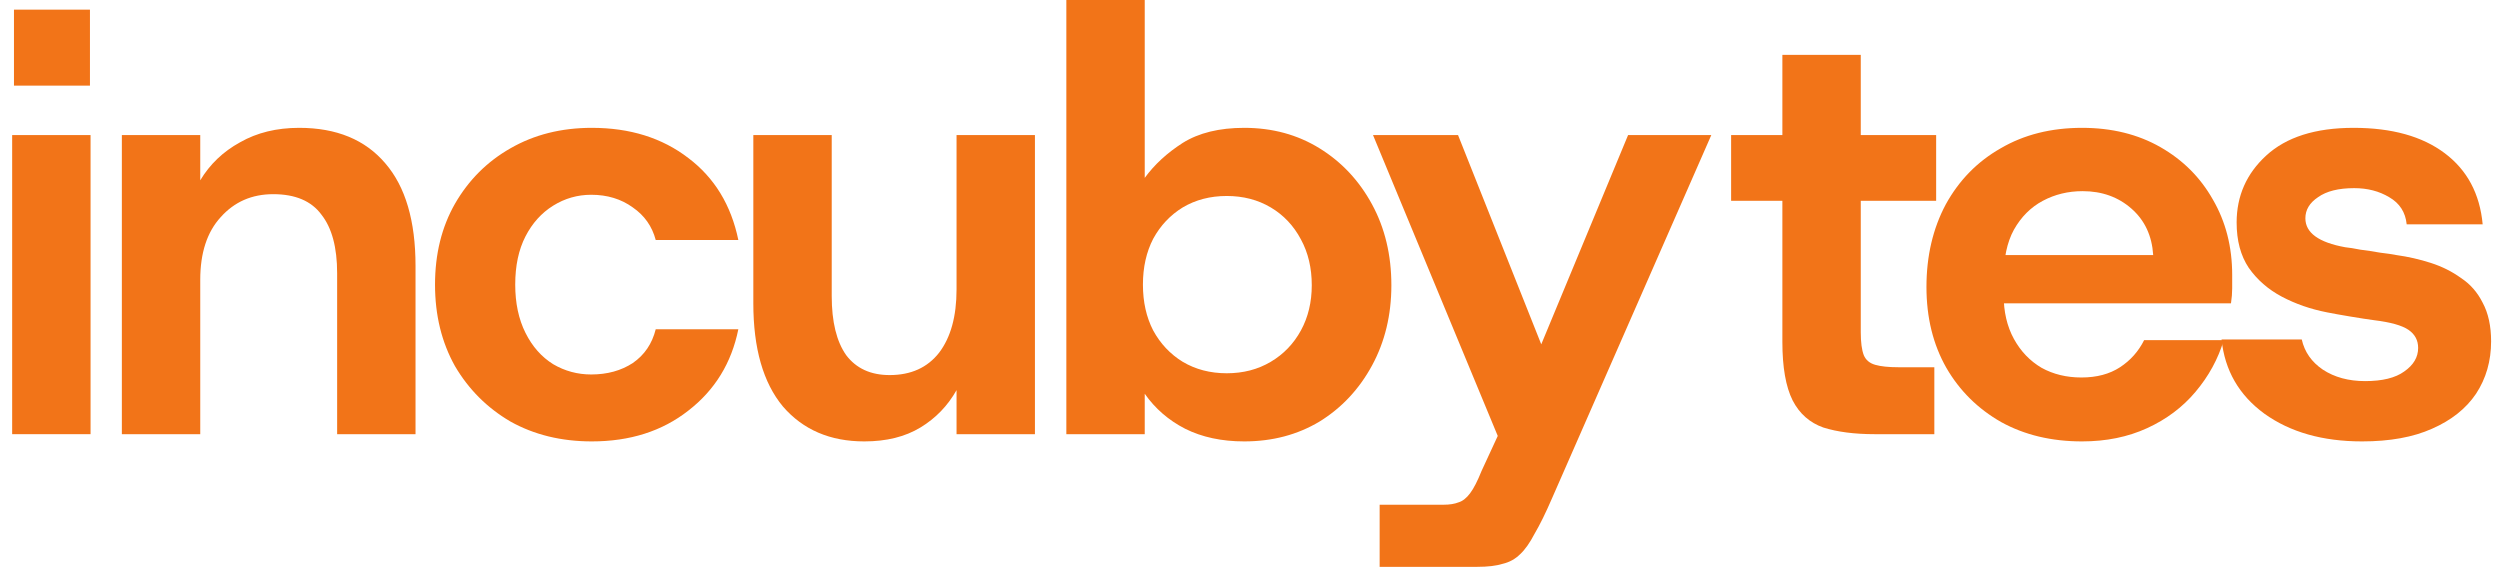 <svg width="199" height="46" viewBox="0 0 199 46" fill="none" xmlns="http://www.w3.org/2000/svg">
<path d="M188.02 35.136C184.884 35.136 182.292 34.4 180.244 32.928C178.228 31.456 177.092 29.488 176.836 27.024H183.22C183.444 28.016 184.004 28.816 184.9 29.424C185.828 30.032 186.948 30.336 188.26 30.336C189.636 30.336 190.676 30.08 191.38 29.568C192.116 29.056 192.484 28.432 192.484 27.696C192.484 27.088 192.228 26.608 191.716 26.256C191.204 25.904 190.292 25.648 188.98 25.488C188.5 25.424 187.876 25.328 187.108 25.2C186.34 25.072 185.716 24.96 185.236 24.864C183.924 24.608 182.724 24.192 181.636 23.616C180.548 23.04 179.668 22.272 178.996 21.312C178.356 20.352 178.036 19.152 178.036 17.712C178.036 15.6 178.82 13.824 180.388 12.384C181.988 10.912 184.308 10.176 187.348 10.176C190.388 10.176 192.804 10.848 194.596 12.192C196.388 13.536 197.396 15.424 197.62 17.856H191.572C191.476 16.896 191.012 16.176 190.18 15.696C189.38 15.216 188.452 14.976 187.396 14.976C186.148 14.976 185.188 15.216 184.516 15.696C183.844 16.144 183.508 16.704 183.508 17.376C183.508 18.528 184.564 19.296 186.676 19.68C186.996 19.712 187.396 19.776 187.876 19.872C188.388 19.936 188.916 20.016 189.46 20.112C190.004 20.176 190.436 20.24 190.756 20.304C191.684 20.432 192.596 20.64 193.492 20.928C194.388 21.216 195.188 21.616 195.892 22.128C196.628 22.608 197.204 23.264 197.62 24.096C198.068 24.928 198.292 25.952 198.292 27.168C198.292 28.736 197.892 30.128 197.092 31.344C196.292 32.528 195.124 33.456 193.588 34.128C192.084 34.8 190.228 35.136 188.02 35.136Z" fill="#F27418"/>
<path d="M165.73 35.136C163.298 35.136 161.154 34.624 159.298 33.6C157.442 32.544 155.986 31.104 154.93 29.28C153.874 27.424 153.346 25.28 153.346 22.848C153.346 20.384 153.858 18.192 154.882 16.272C155.938 14.352 157.394 12.864 159.25 11.808C161.106 10.72 163.266 10.176 165.73 10.176C168.098 10.176 170.178 10.688 171.97 11.712C173.762 12.736 175.154 14.128 176.146 15.888C177.17 17.648 177.682 19.648 177.682 21.888C177.682 22.208 177.682 22.56 177.682 22.944C177.682 23.328 177.65 23.728 177.586 24.144H157.858V20.304H171.394C171.298 18.768 170.722 17.536 169.666 16.608C168.61 15.68 167.314 15.216 165.778 15.216C164.626 15.216 163.57 15.472 162.61 15.984C161.65 16.496 160.882 17.264 160.306 18.288C159.762 19.28 159.49 20.56 159.49 22.128V23.472C159.49 24.816 159.762 25.984 160.306 26.976C160.85 27.968 161.586 28.736 162.514 29.28C163.442 29.792 164.498 30.048 165.682 30.048C166.898 30.048 167.922 29.776 168.754 29.232C169.586 28.688 170.226 27.968 170.674 27.072H177.01C176.562 28.576 175.81 29.952 174.754 31.2C173.73 32.416 172.45 33.376 170.914 34.08C169.378 34.784 167.65 35.136 165.73 35.136Z" fill="#F27418"/>
<path d="M149.221 34.56C147.621 34.56 146.261 34.384 145.141 34.032C144.053 33.648 143.237 32.928 142.693 31.872C142.149 30.784 141.877 29.232 141.877 27.216V15.984H137.797V10.752H141.877V4.368H148.117V10.752H154.117V15.984H148.117V26.448C148.117 27.248 148.197 27.856 148.357 28.272C148.517 28.656 148.821 28.912 149.269 29.04C149.717 29.168 150.325 29.232 151.093 29.232H153.973V34.56H149.221Z" fill="#F27418"/>
<path d="M109.82 45.12V40.176H114.908C115.388 40.176 115.788 40.112 116.108 39.984C116.428 39.888 116.732 39.648 117.02 39.264C117.308 38.88 117.612 38.288 117.932 37.488L119.996 33.024L119.66 35.76L109.292 10.752H116.06L122.684 27.408L129.596 10.752H136.22L123.548 39.648C123.036 40.832 122.572 41.776 122.156 42.48C121.772 43.216 121.388 43.76 121.004 44.112C120.62 44.496 120.156 44.752 119.612 44.88C119.1 45.04 118.428 45.12 117.596 45.12H109.82Z" fill="#F27418"/>
<path d="M99.041 35.136C97.249 35.136 95.681 34.8 94.337 34.128C93.025 33.456 91.953 32.528 91.121 31.344V34.56H84.881V0H91.121V14.16C91.889 13.104 92.897 12.176 94.145 11.376C95.425 10.576 97.057 10.176 99.041 10.176C101.281 10.176 103.281 10.72 105.041 11.808C106.801 12.896 108.193 14.384 109.217 16.272C110.241 18.16 110.753 20.304 110.753 22.704C110.753 25.072 110.241 27.2 109.217 29.088C108.193 30.976 106.801 32.464 105.041 33.552C103.281 34.608 101.281 35.136 99.041 35.136ZM97.649 29.712C98.961 29.712 100.129 29.408 101.153 28.8C102.177 28.192 102.977 27.36 103.553 26.304C104.129 25.248 104.417 24.048 104.417 22.704C104.417 21.328 104.129 20.112 103.553 19.056C102.977 17.968 102.177 17.12 101.153 16.512C100.129 15.904 98.961 15.6 97.649 15.6C96.337 15.6 95.169 15.904 94.145 16.512C93.153 17.12 92.369 17.952 91.793 19.008C91.249 20.064 90.977 21.28 90.977 22.656C90.977 24.032 91.249 25.248 91.793 26.304C92.369 27.36 93.153 28.192 94.145 28.8C95.169 29.408 96.337 29.712 97.649 29.712Z" fill="#F27418"/>
<path d="M68.797 35.136C66.077 35.136 63.917 34.208 62.317 32.352C60.749 30.464 59.965 27.728 59.965 24.144V10.752H66.205V23.568C66.205 25.616 66.589 27.184 67.357 28.272C68.157 29.328 69.309 29.856 70.813 29.856C72.509 29.856 73.821 29.264 74.749 28.08C75.677 26.864 76.141 25.184 76.141 23.04V10.752H82.381V34.56H76.141V31.056C75.437 32.304 74.477 33.296 73.261 34.032C72.045 34.768 70.557 35.136 68.797 35.136Z" fill="#F27418"/>
<path d="M47.108 35.136C44.676 35.136 42.516 34.608 40.628 33.552C38.772 32.464 37.3 30.992 36.212 29.136C35.156 27.248 34.628 25.088 34.628 22.656C34.628 20.224 35.156 18.08 36.212 16.224C37.3 14.336 38.772 12.864 40.628 11.808C42.516 10.72 44.676 10.176 47.108 10.176C50.148 10.176 52.708 10.976 54.788 12.576C56.868 14.144 58.196 16.32 58.772 19.104H52.196C51.908 18.016 51.3 17.152 50.372 16.512C49.444 15.84 48.34 15.504 47.06 15.504C45.972 15.504 44.964 15.792 44.036 16.368C43.108 16.944 42.372 17.76 41.828 18.816C41.284 19.872 41.012 21.152 41.012 22.656C41.012 24.128 41.284 25.408 41.828 26.496C42.372 27.584 43.108 28.416 44.036 28.992C44.964 29.536 45.972 29.808 47.06 29.808C48.34 29.808 49.444 29.504 50.372 28.896C51.3 28.256 51.908 27.36 52.196 26.208H58.772C58.228 28.896 56.9 31.056 54.788 32.688C52.708 34.32 50.148 35.136 47.108 35.136Z" fill="#F27418"/>
<path d="M9.7 34.56V10.752H15.94V14.352C16.708 13.072 17.764 12.064 19.108 11.328C20.452 10.56 22.02 10.176 23.812 10.176C26.788 10.176 29.076 11.12 30.676 13.008C32.276 14.864 33.076 17.584 33.076 21.168V34.56H26.836V21.744C26.836 19.696 26.42 18.144 25.588 17.088C24.788 16 23.508 15.456 21.748 15.456C20.052 15.456 18.66 16.064 17.572 17.28C16.484 18.464 15.94 20.128 15.94 22.272V34.56H9.7Z" fill="#F27418"/>
<path d="M0.968 34.56V10.752H7.208V34.56H0.968ZM1.112 6.816V0.768H7.16V6.816H1.112Z" fill="#F27418"/>
</svg>
